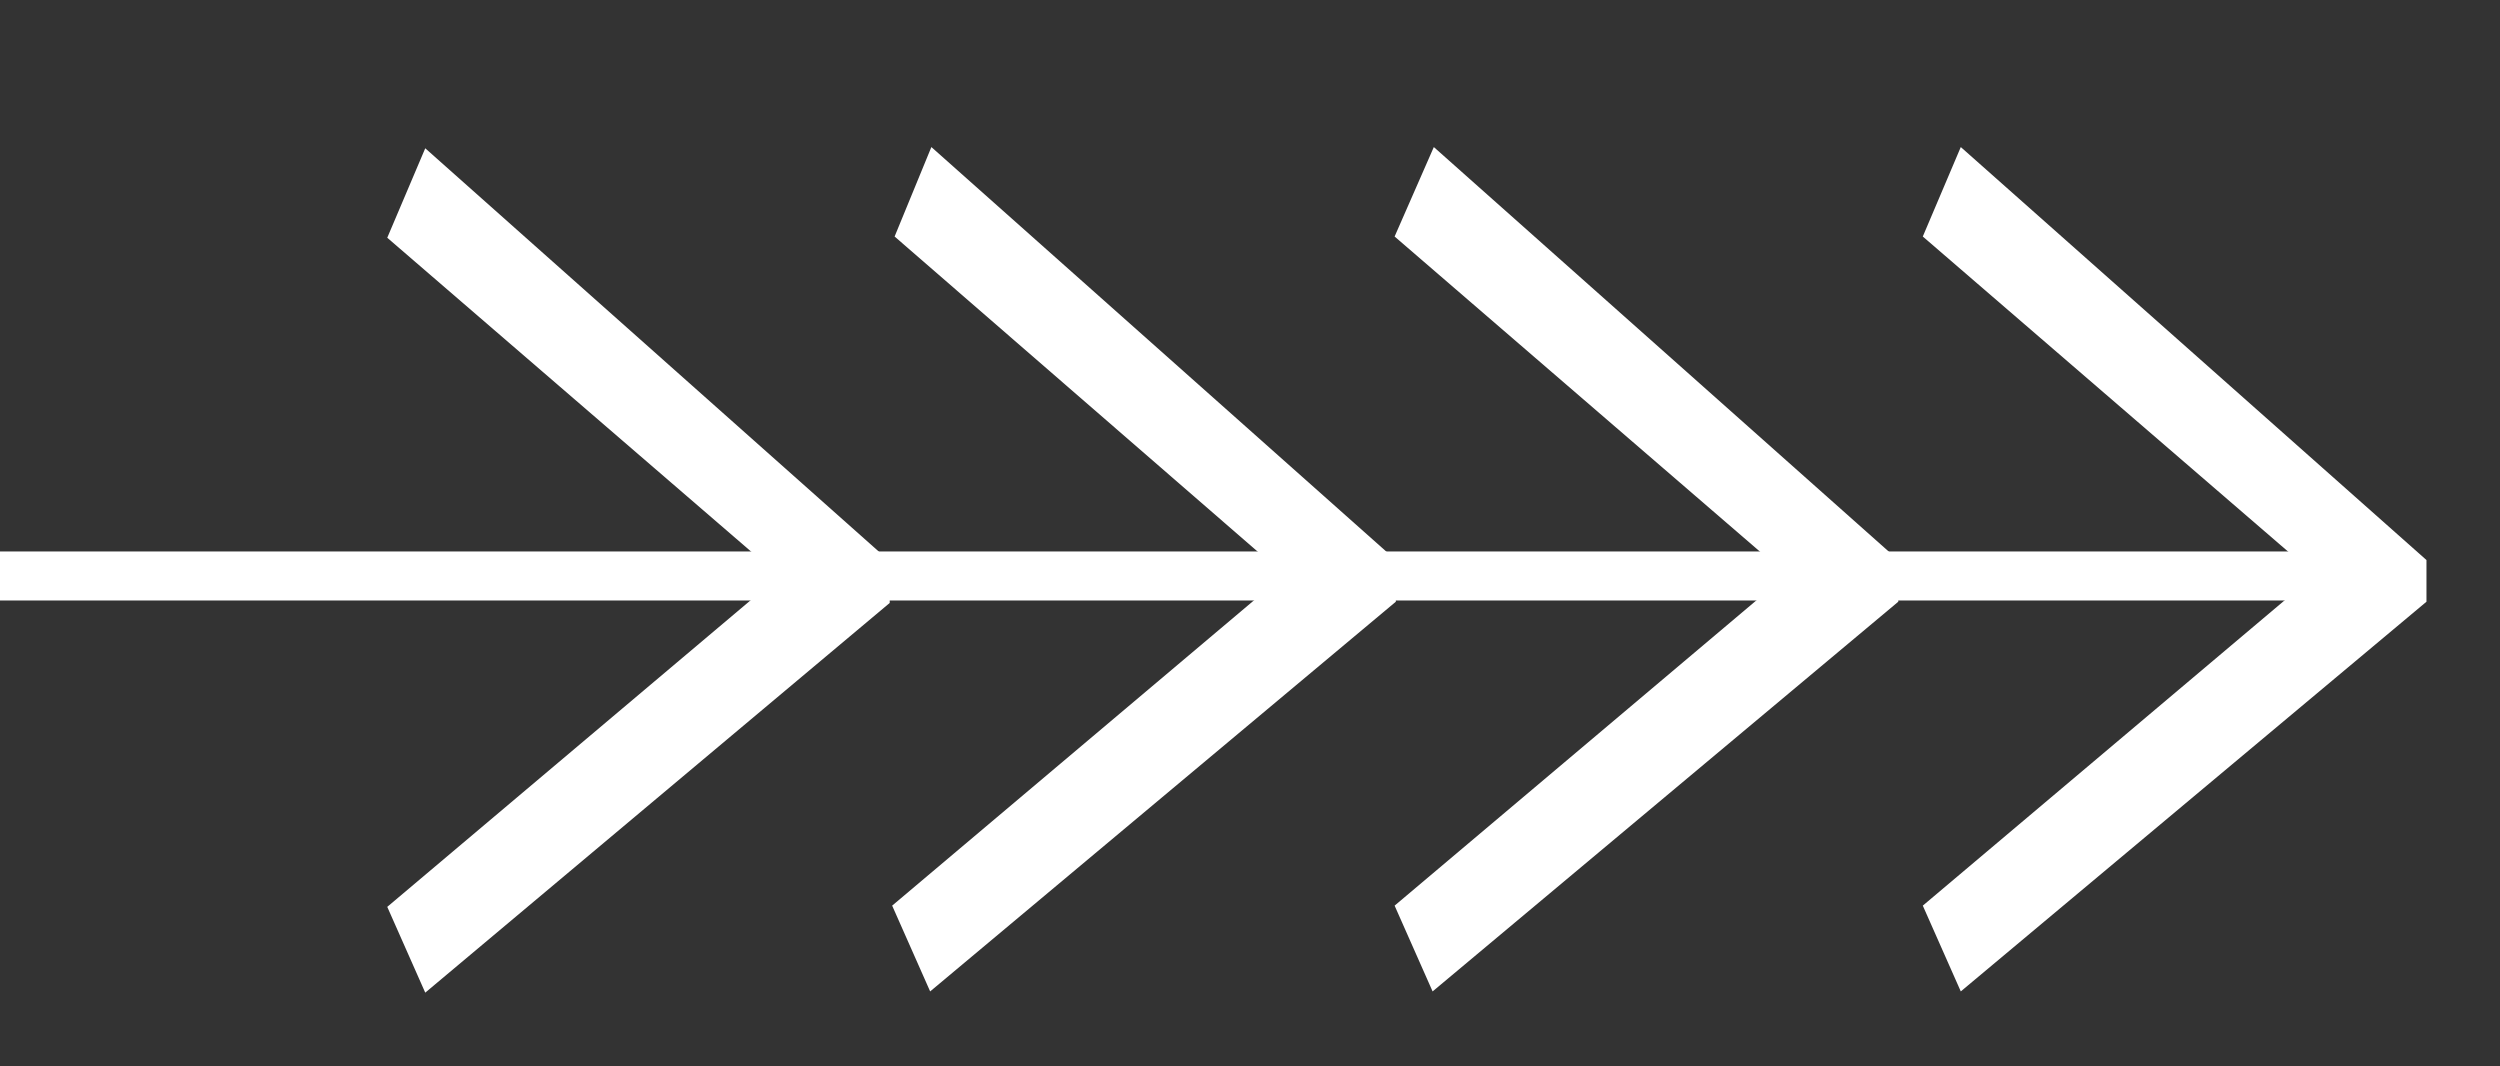 <?xml version="1.0" encoding="utf-8"?>
<!-- Generator: Adobe Illustrator 26.3.1, SVG Export Plug-In . SVG Version: 6.00 Build 0)  -->
<svg version="1.1" id="Livello_1" xmlns="http://www.w3.org/2000/svg" xmlns:xlink="http://www.w3.org/1999/xlink" x="0px" y="0px"
	 viewBox="0 0 204 87" style="enable-background:new 0 0 204 87;" xml:space="preserve">
<rect x="0" y="0" width="204" height="87" fill="#333333" stroke="none"/>
<style type="text/css">
	.st0{fill:#FFFFFF;}
</style>
<g>
	<path class="st0" d="M34.7,81l-3.1-7l32-27l-32-27.6l3.1-7.3l37.9,33.7v3.4L34.7,81z"/>
</g>
<g>
	<path class="st0" d="M75.9,80.9l-3.1-7l32-27L73,19.3L76,12l37.9,33.7v3.4L75.9,80.9z"/>
</g>
<g>
	<path class="st0" d="M116.9,80.9l-3.1-7l32-27l-32-27.6L117,12l37.9,33.7v3.4L116.9,80.9z"/>
</g>
<g>
	<path class="st0" d="M160,80.9l-3.1-7l32-27l-32-27.6l3.1-7.3L198,45.7v3.4L160,80.9z"/>
</g>
<rect x="-51" y="45" class="st0" width="248" height="4"/>
</svg>
